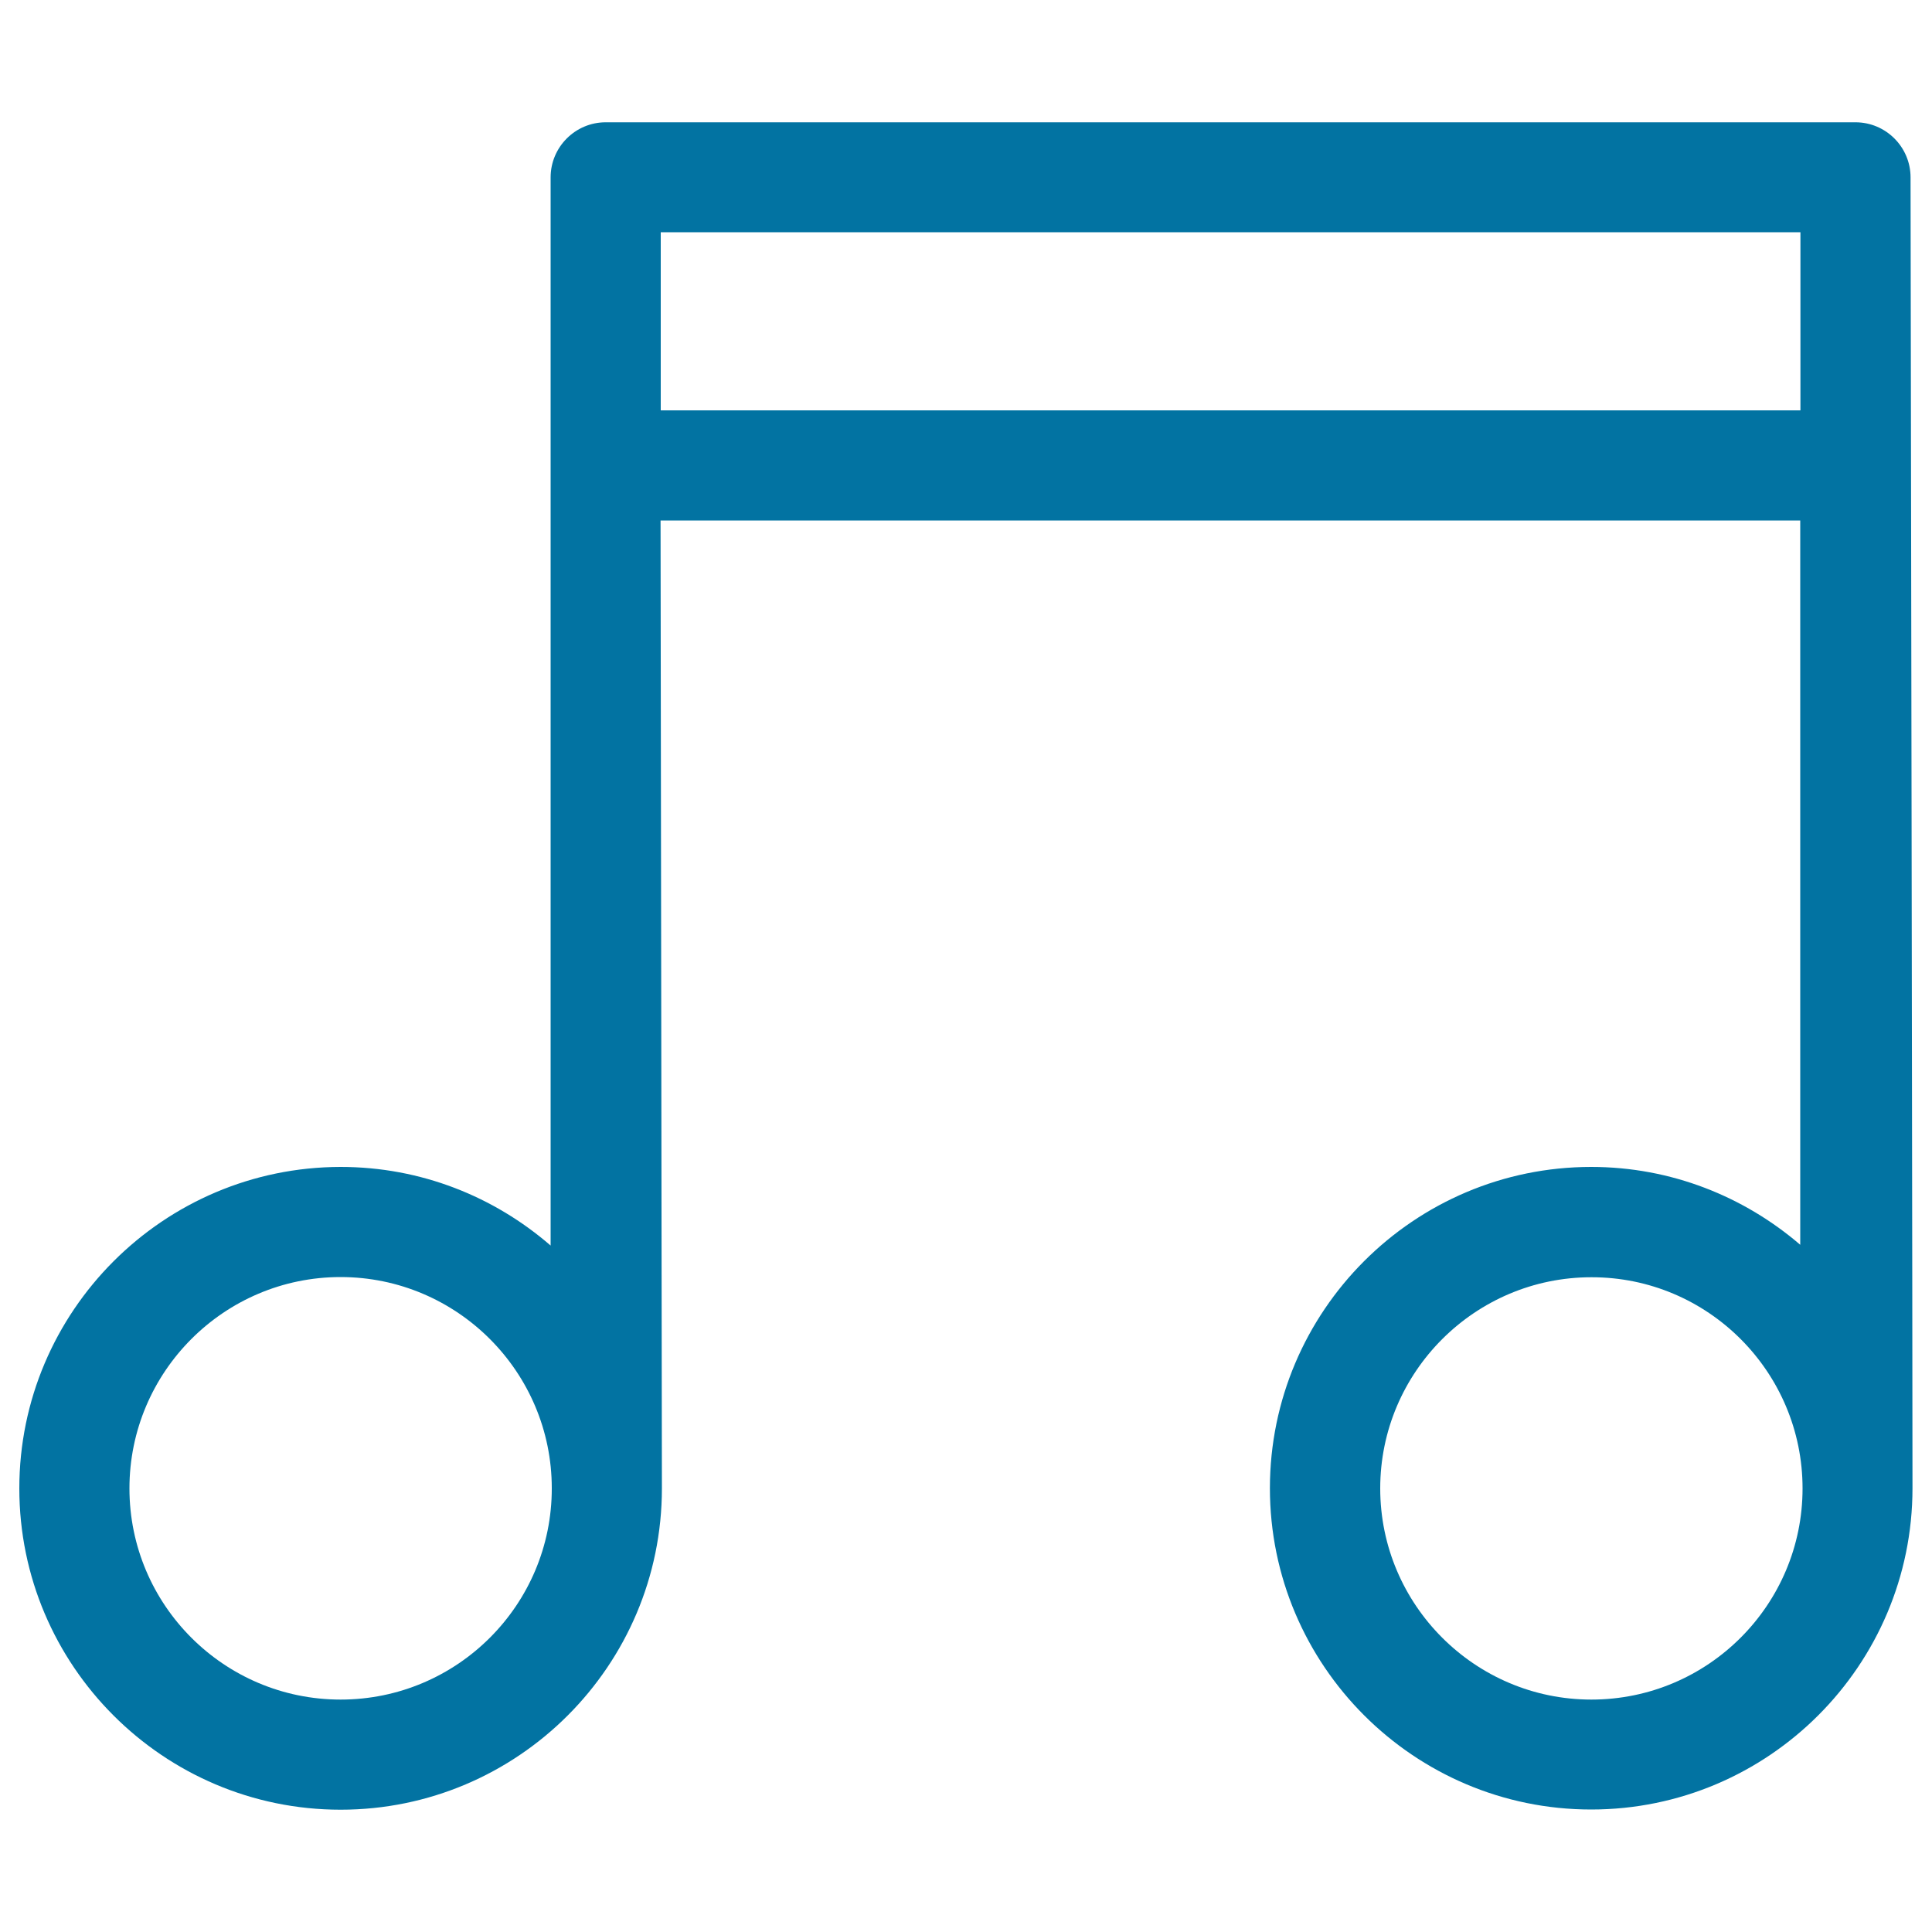 <svg xmlns="http://www.w3.org/2000/svg" viewBox="0 0 1000 1000" style="fill:#0273a2">
<title>Musical Sixteenth Note SVG icon</title>
<g><path d="M988.9,91.8c0-15.7-12.8-28.5-28.5-28.5H313.5c-15.7,0-28.5,12.8-28.5,28.5v552.9c-29.2-25.3-67.1-40.7-108.7-40.7C84.6,604.1,10,678.7,10,770.4c0,91.7,74.6,166.3,166.3,166.3c91.7,0,166.3-74.6,166.3-166.3c0-8.1-0.7-501-0.7-501h589.9v374.9c-29.1-25-66.9-40.3-108.2-40.3c-91.7,0-166.3,74.6-166.3,166.3c0,91.7,74.6,166.3,166.3,166.3c91.7,0,166.3-74.6,166.3-166.3C990,761.9,988.9,91.8,988.9,91.8z M176.3,879.7C116,879.7,67,830.7,67,770.4C67,710.1,116,661,176.3,661s109.3,49.1,109.3,109.3C285.7,830.7,236.6,879.7,176.3,879.7z M342,212.4v-92.2h589.9v92.2L342,212.4L342,212.4z M823.7,879.7c-60.3,0-109.3-49.1-109.3-109.3c0-60.3,49.1-109.3,109.3-109.3C884,661,933,710.1,933,770.4C933,830.7,884,879.7,823.7,879.7z"/></g>
</svg>